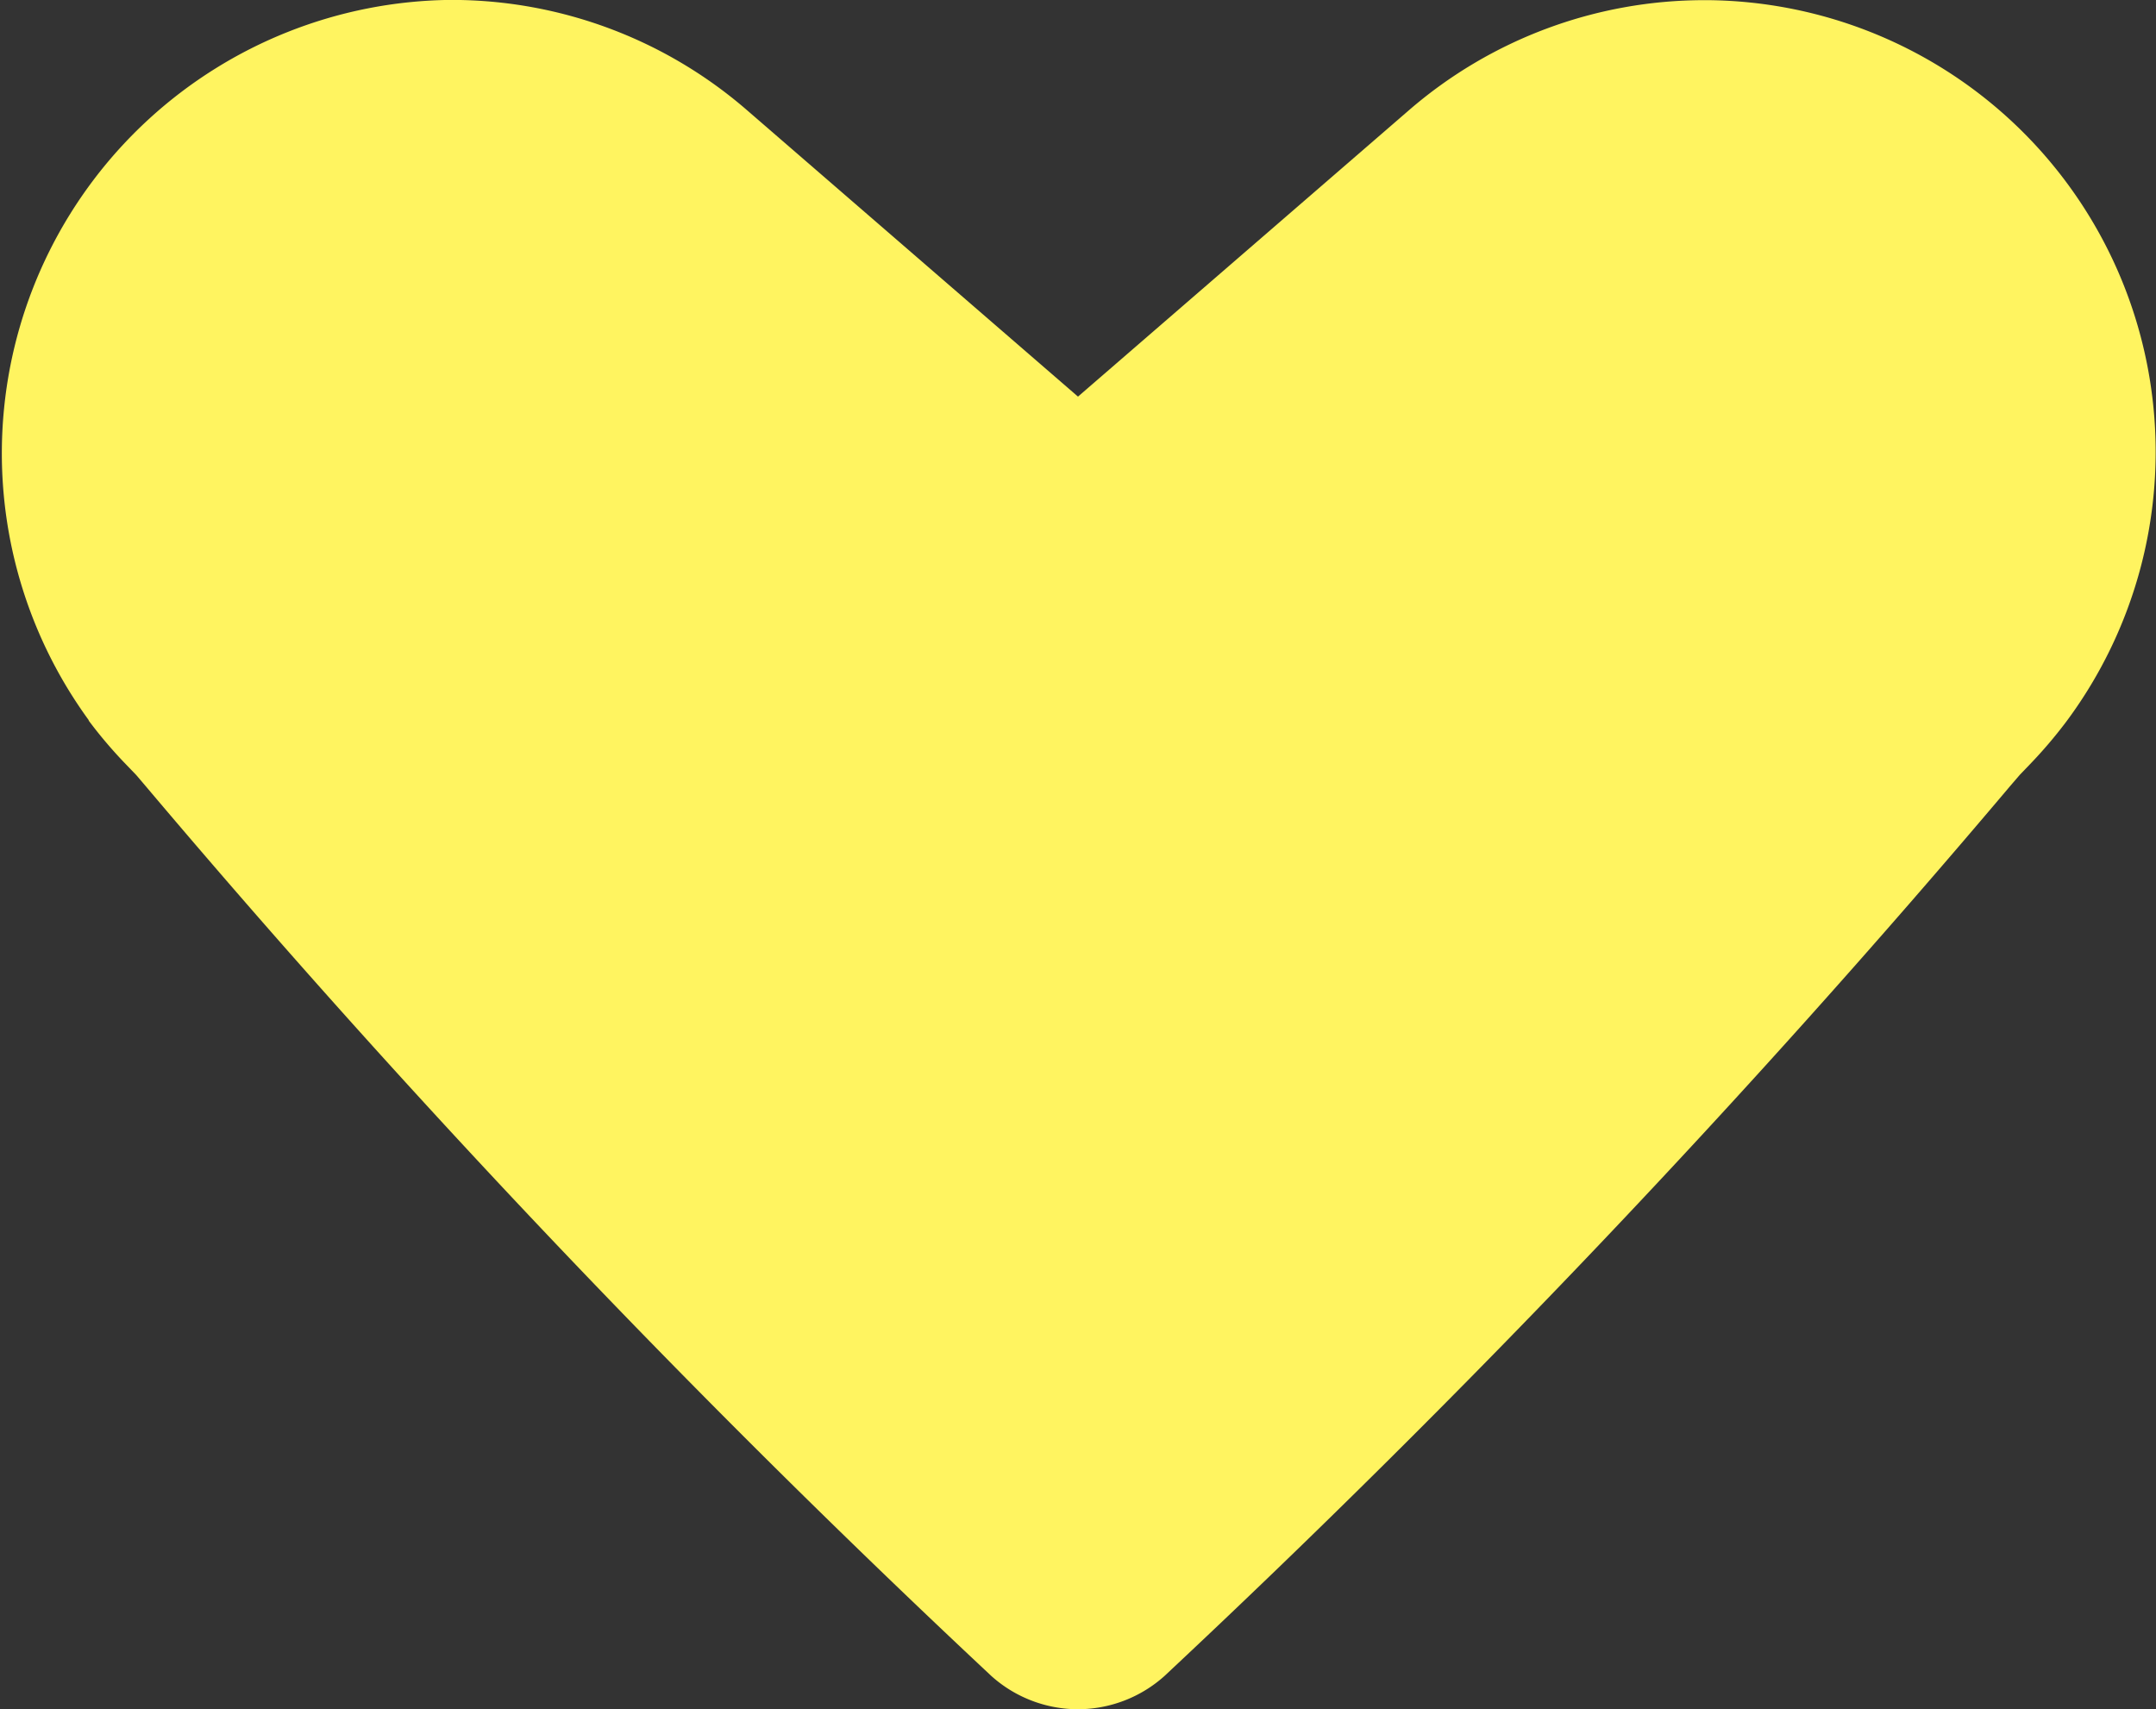 <svg xmlns="http://www.w3.org/2000/svg" width="26.54" height="21.044" viewBox="0 0 26.54 21.044">
  <rect x="0" y="0" width="26.54" height="21.044" fill="#333333" stroke="none"/>
  <path id="Path_1294" data-name="Path 1294" d="M719.514,476.687a1.6,1.6,0,0,1-1.067-.41,129.043,129.043,0,0,1-10.412-10.958l-.114-.134-.129-.134a5.6,5.6,0,0,1-.456-.536l0-.006a5.582,5.582,0,0,1,4.44-8.867h.037A5.55,5.55,0,0,1,715.44,457l4.074,3.526L723.588,457a5.555,5.555,0,0,1,3.634-1.355h.049A5.562,5.562,0,0,1,731.7,464.5l-.023.031a5.676,5.676,0,0,1-.446.523l-.123.128-.117.136a128.909,128.909,0,0,1-10.413,10.96A1.6,1.6,0,0,1,719.514,476.687Z" transform="translate(-706.244 -455.643)" fill="#fff460"/>
</svg>
